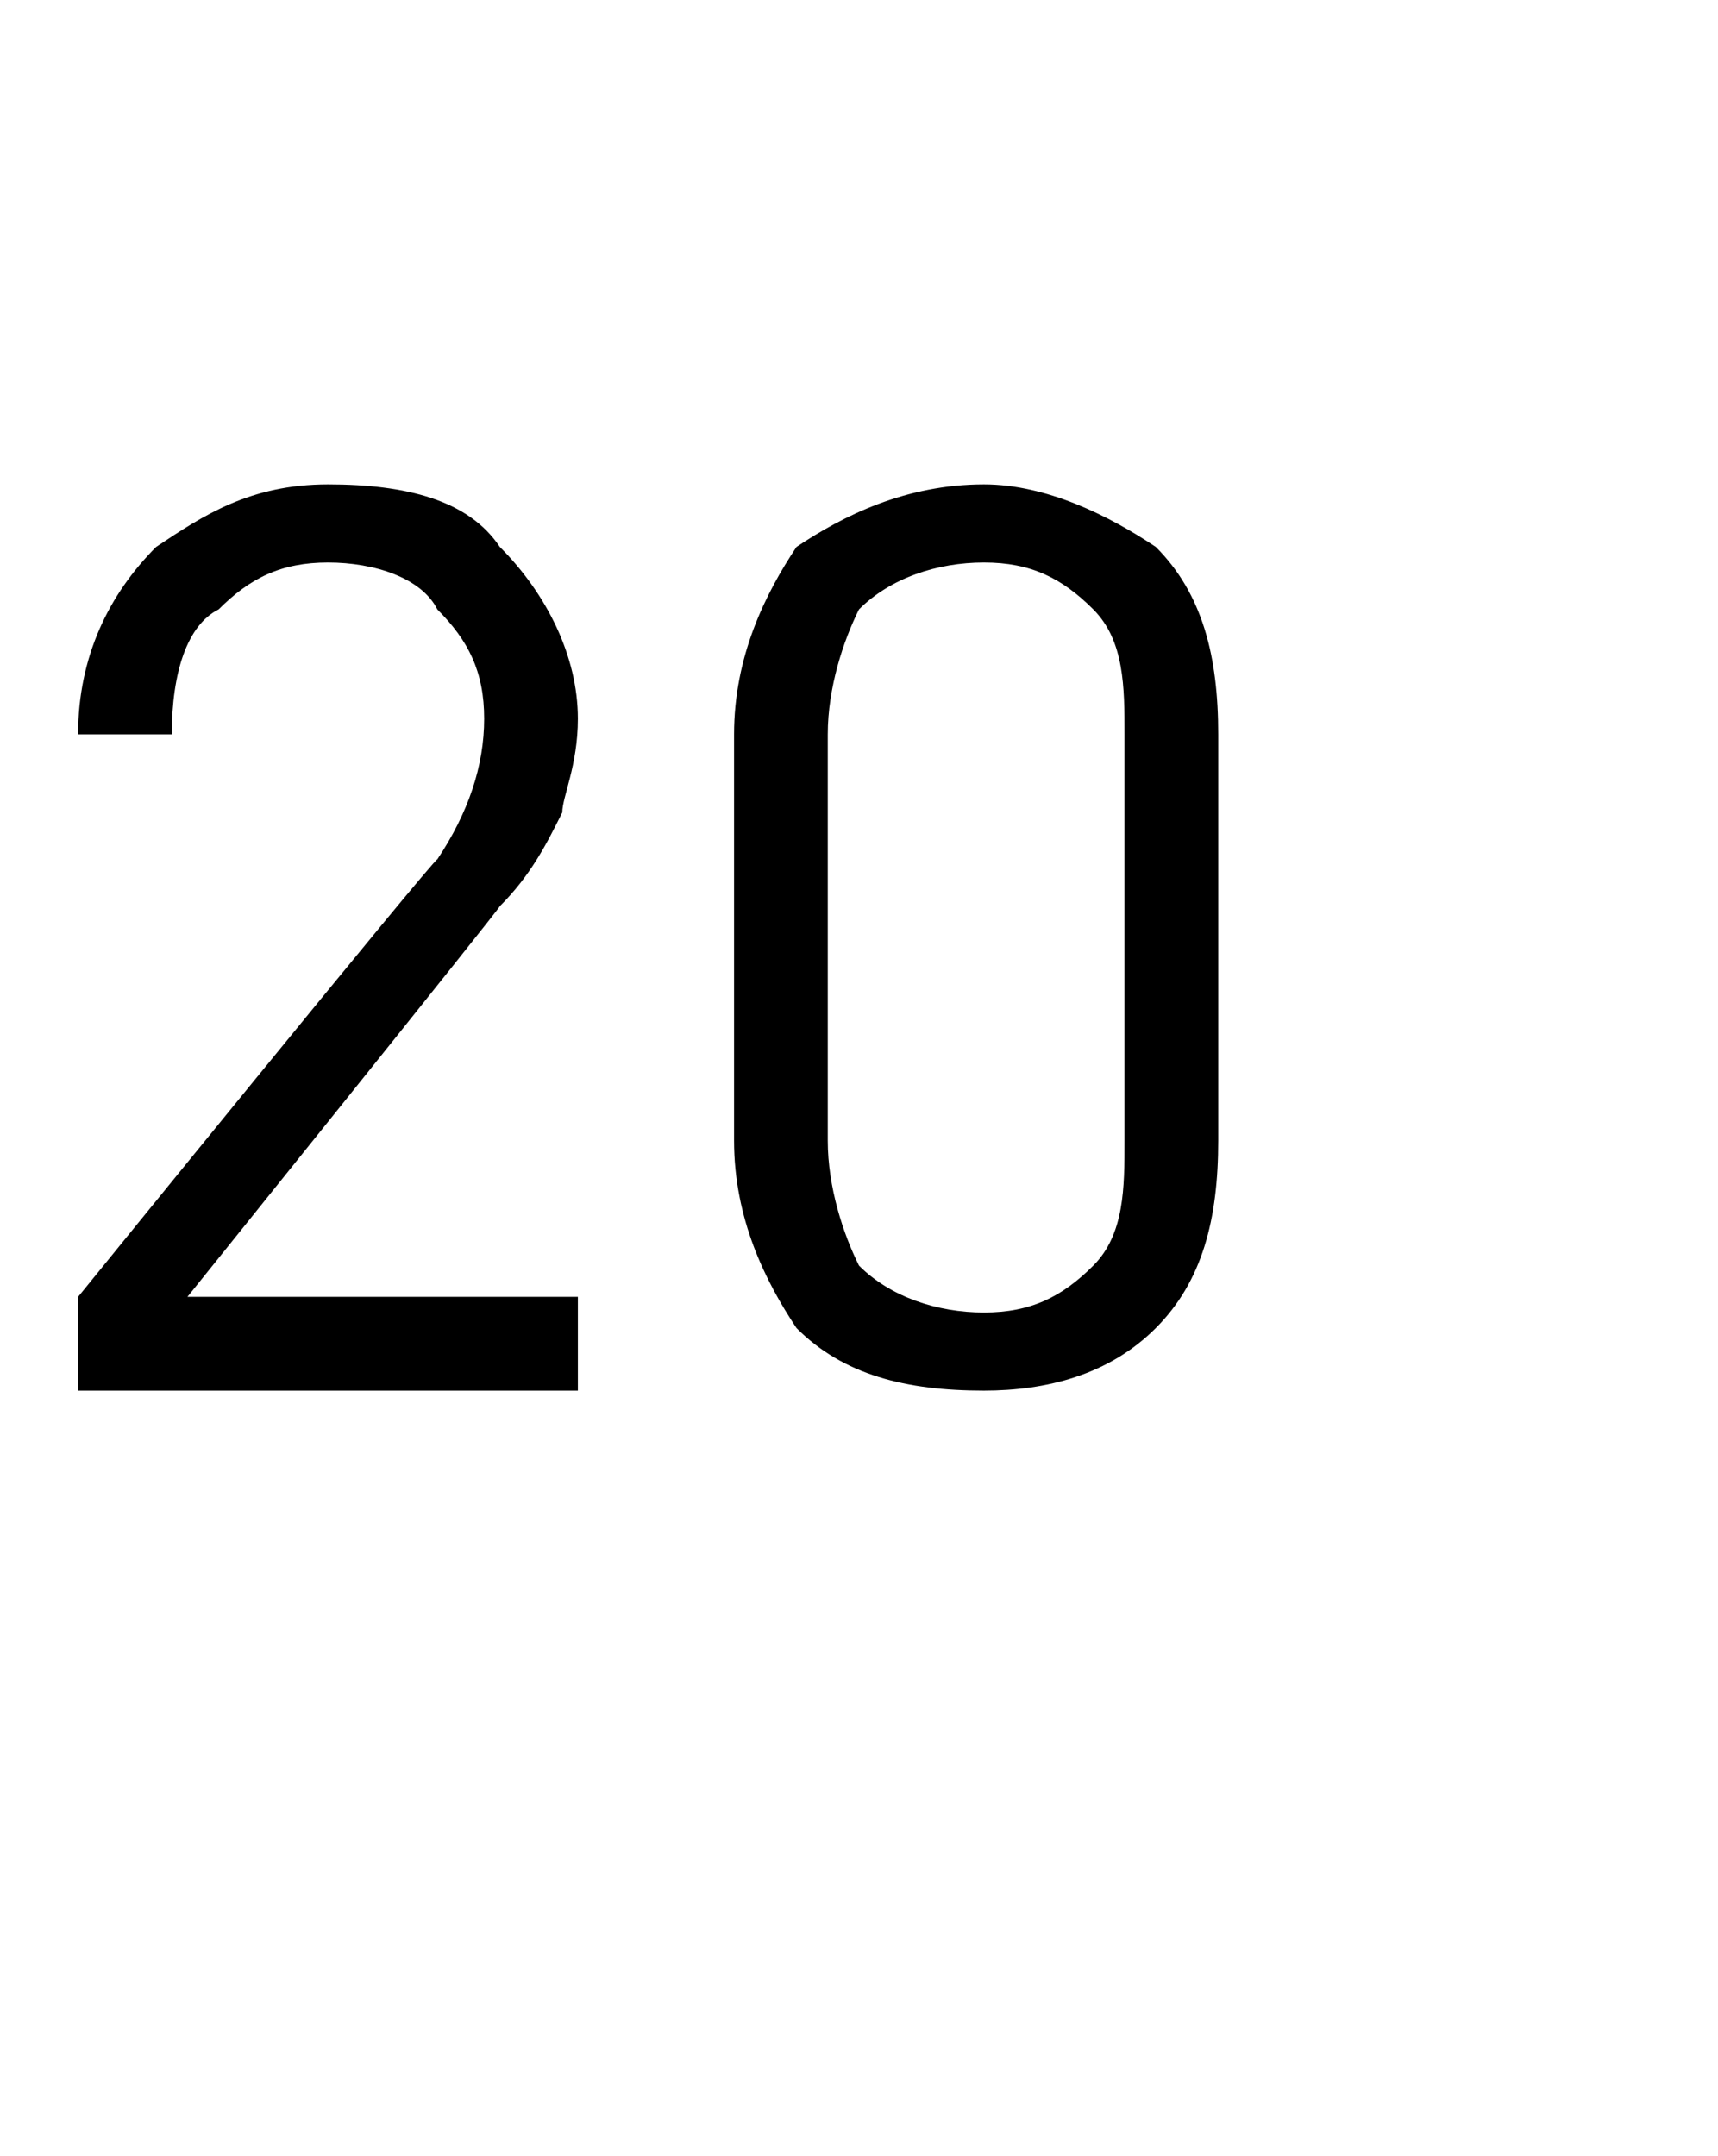 <?xml version="1.0" standalone="no"?>
<!DOCTYPE svg PUBLIC "-//W3C//DTD SVG 1.1//EN" "http://www.w3.org/Graphics/SVG/1.1/DTD/svg11.dtd">
<svg xmlns="http://www.w3.org/2000/svg" version="1.1" width="11px" height="13.8px" viewBox="0 -2 11 13.8" style="top:-2px">
  <desc>20</desc>
  <defs/>
  <g id="Polygon55026">
    <path d="M 3.7 6.9 L 0.5 6.9 L 0.5 6.3 C 0.5 6.3 2.79 3.48 2.8 3.5 C 3 3.2 3.1 2.9 3.1 2.6 C 3.1 2.3 3 2.1 2.8 1.9 C 2.7 1.7 2.4 1.6 2.1 1.6 C 1.8 1.6 1.6 1.7 1.4 1.9 C 1.2 2 1.1 2.3 1.1 2.7 C 1.1 2.7 0.5 2.7 0.5 2.7 C 0.5 2.2 0.7 1.8 1 1.5 C 1.3 1.3 1.6 1.1 2.1 1.1 C 2.6 1.1 3 1.2 3.2 1.5 C 3.5 1.8 3.7 2.2 3.7 2.6 C 3.7 2.9 3.6 3.1 3.6 3.2 C 3.5 3.4 3.4 3.6 3.2 3.8 C 3.22 3.79 1.2 6.3 1.2 6.3 L 3.7 6.3 L 3.7 6.9 Z M 7.8 5.3 C 7.8 5.8 7.7 6.2 7.4 6.5 C 7.1 6.8 6.7 6.9 6.3 6.9 C 5.8 6.9 5.4 6.8 5.1 6.5 C 4.9 6.2 4.7 5.8 4.7 5.3 C 4.7 5.3 4.7 2.7 4.7 2.7 C 4.7 2.2 4.9 1.8 5.1 1.5 C 5.4 1.3 5.8 1.1 6.3 1.1 C 6.7 1.1 7.1 1.3 7.4 1.5 C 7.7 1.8 7.8 2.2 7.8 2.7 C 7.8 2.7 7.8 5.3 7.8 5.3 Z M 7.2 5.3 C 7.2 5.3 7.2 2.7 7.2 2.7 C 7.2 2.4 7.2 2.1 7 1.9 C 6.8 1.7 6.6 1.6 6.3 1.6 C 6 1.6 5.7 1.7 5.5 1.9 C 5.4 2.1 5.3 2.4 5.3 2.7 C 5.3 2.7 5.3 5.3 5.3 5.3 C 5.3 5.6 5.4 5.9 5.5 6.1 C 5.7 6.3 6 6.4 6.3 6.4 C 6.6 6.4 6.8 6.3 7 6.1 C 7.2 5.9 7.2 5.6 7.2 5.3 Z " stroke="none" fill="0uxfff"/>
  </g>
</svg>
